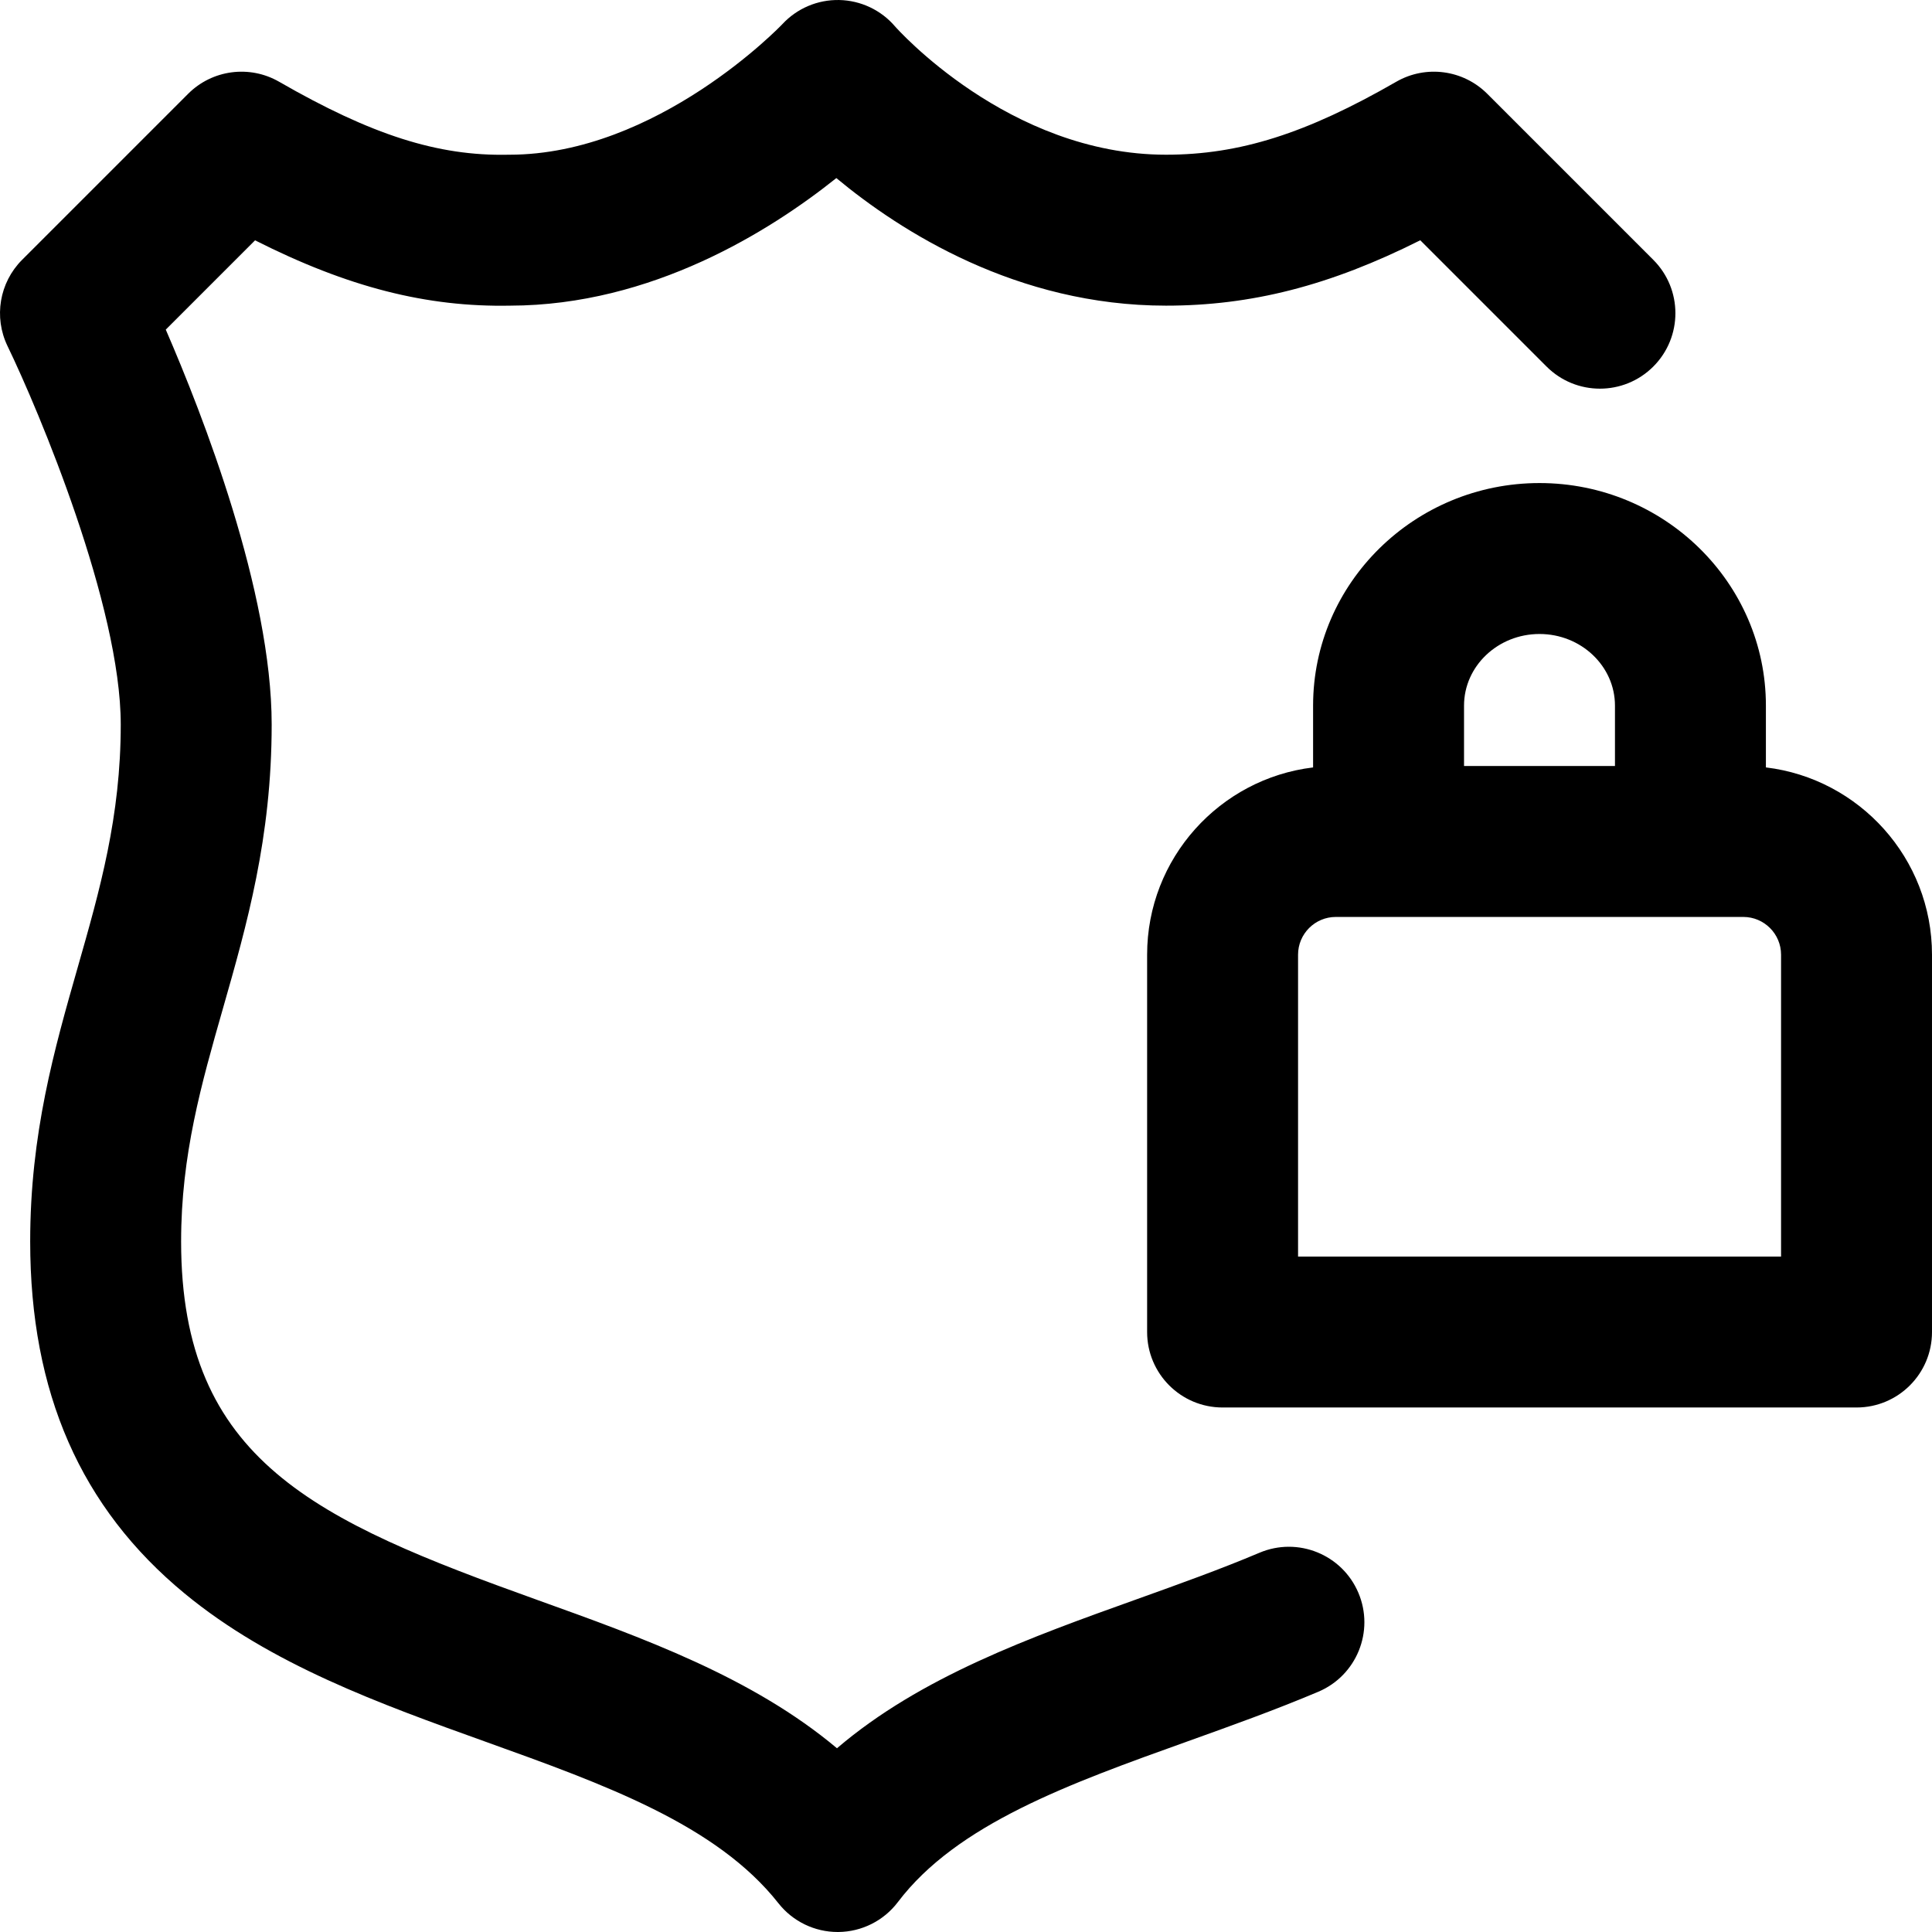 <svg id="Capa_1" enable-background="new 0 0 512 512" height="512" viewBox="0 0 512 512" width="512" xmlns="http://www.w3.org/2000/svg"><path d="m359.99 422.12c4.304 10.173-.455 21.908-10.627 26.212-11.352 4.802-23.105 9.013-34.472 13.086-31.503 11.286-61.259 21.947-76.95 42.659-3.741 4.938-9.558 7.863-15.752 7.922-.063.001-.127.001-.19.001-6.125 0-11.915-2.807-15.709-7.622-16.406-20.824-46.12-31.493-77.577-42.789-27.986-10.048-56.924-20.439-79.786-39.297-27.541-22.717-40.928-53.232-40.928-93.292 0-28.556 6.405-50.973 12.6-72.65 5.862-20.518 11.4-39.896 11.4-64.35 0-31.409-21.655-83.038-30-100.281-3.708-7.663-2.163-16.841 3.857-22.861l44-44c6.395-6.395 16.285-7.701 24.121-3.19 24.495 14.103 42.069 19.718 60.624 19.337.132-.003.265-.004.397-.004 39.172 0 72.011-34.249 72.332-34.596 3.881-4.187 9.348-6.513 15.077-6.4 5.709.117 11.096 2.668 14.803 7.011.24.273 30.022 33.984 71.789 33.984 19.492 0 37.171-5.601 61.021-19.333 7.836-4.511 17.727-3.203 24.121 3.19l44 44c7.811 7.811 7.811 20.475 0 28.285s-20.474 7.811-28.284 0l-33.468-33.469c-24.017 12.061-44.807 17.327-67.39 17.327-39.521 0-70.294-19.634-87.36-33.808-17.522 13.998-48.873 33.739-86.436 33.808-22.097.424-42.945-4.852-67.607-17.312l-23.663 23.663c9.768 22.519 28.066 69.406 28.066 104.649 0 30.056-6.578 53.077-12.939 75.339-5.688 19.906-11.061 38.708-11.061 61.661 0 58.155 35.807 73.965 94.23 94.942 28.164 10.113 57.092 20.501 79.579 39.364 22.225-18.991 51.291-29.405 79.591-39.545 10.847-3.887 22.063-7.905 32.38-12.27 10.173-4.299 21.908.455 26.211 10.629zm152.009-169.12v100c0 11.046-8.954 20-20 20h-168c-11.046 0-20-8.954-20-20v-100c0-25.533 19.241-46.643 43.983-49.625v-16.375c0-32.525 26.916-58.986 60-58.986s60 26.461 60 58.986v16.371c24.758 2.967 44.017 24.085 44.017 49.629zm-124.016-66v16h40v-16c0-10.469-8.972-18.986-20-18.986s-20 8.517-20 18.986zm84.016 66c0-5.514-4.486-10-10-10h-108c-5.514 0-10 4.486-10 10v80h128z"/></svg>